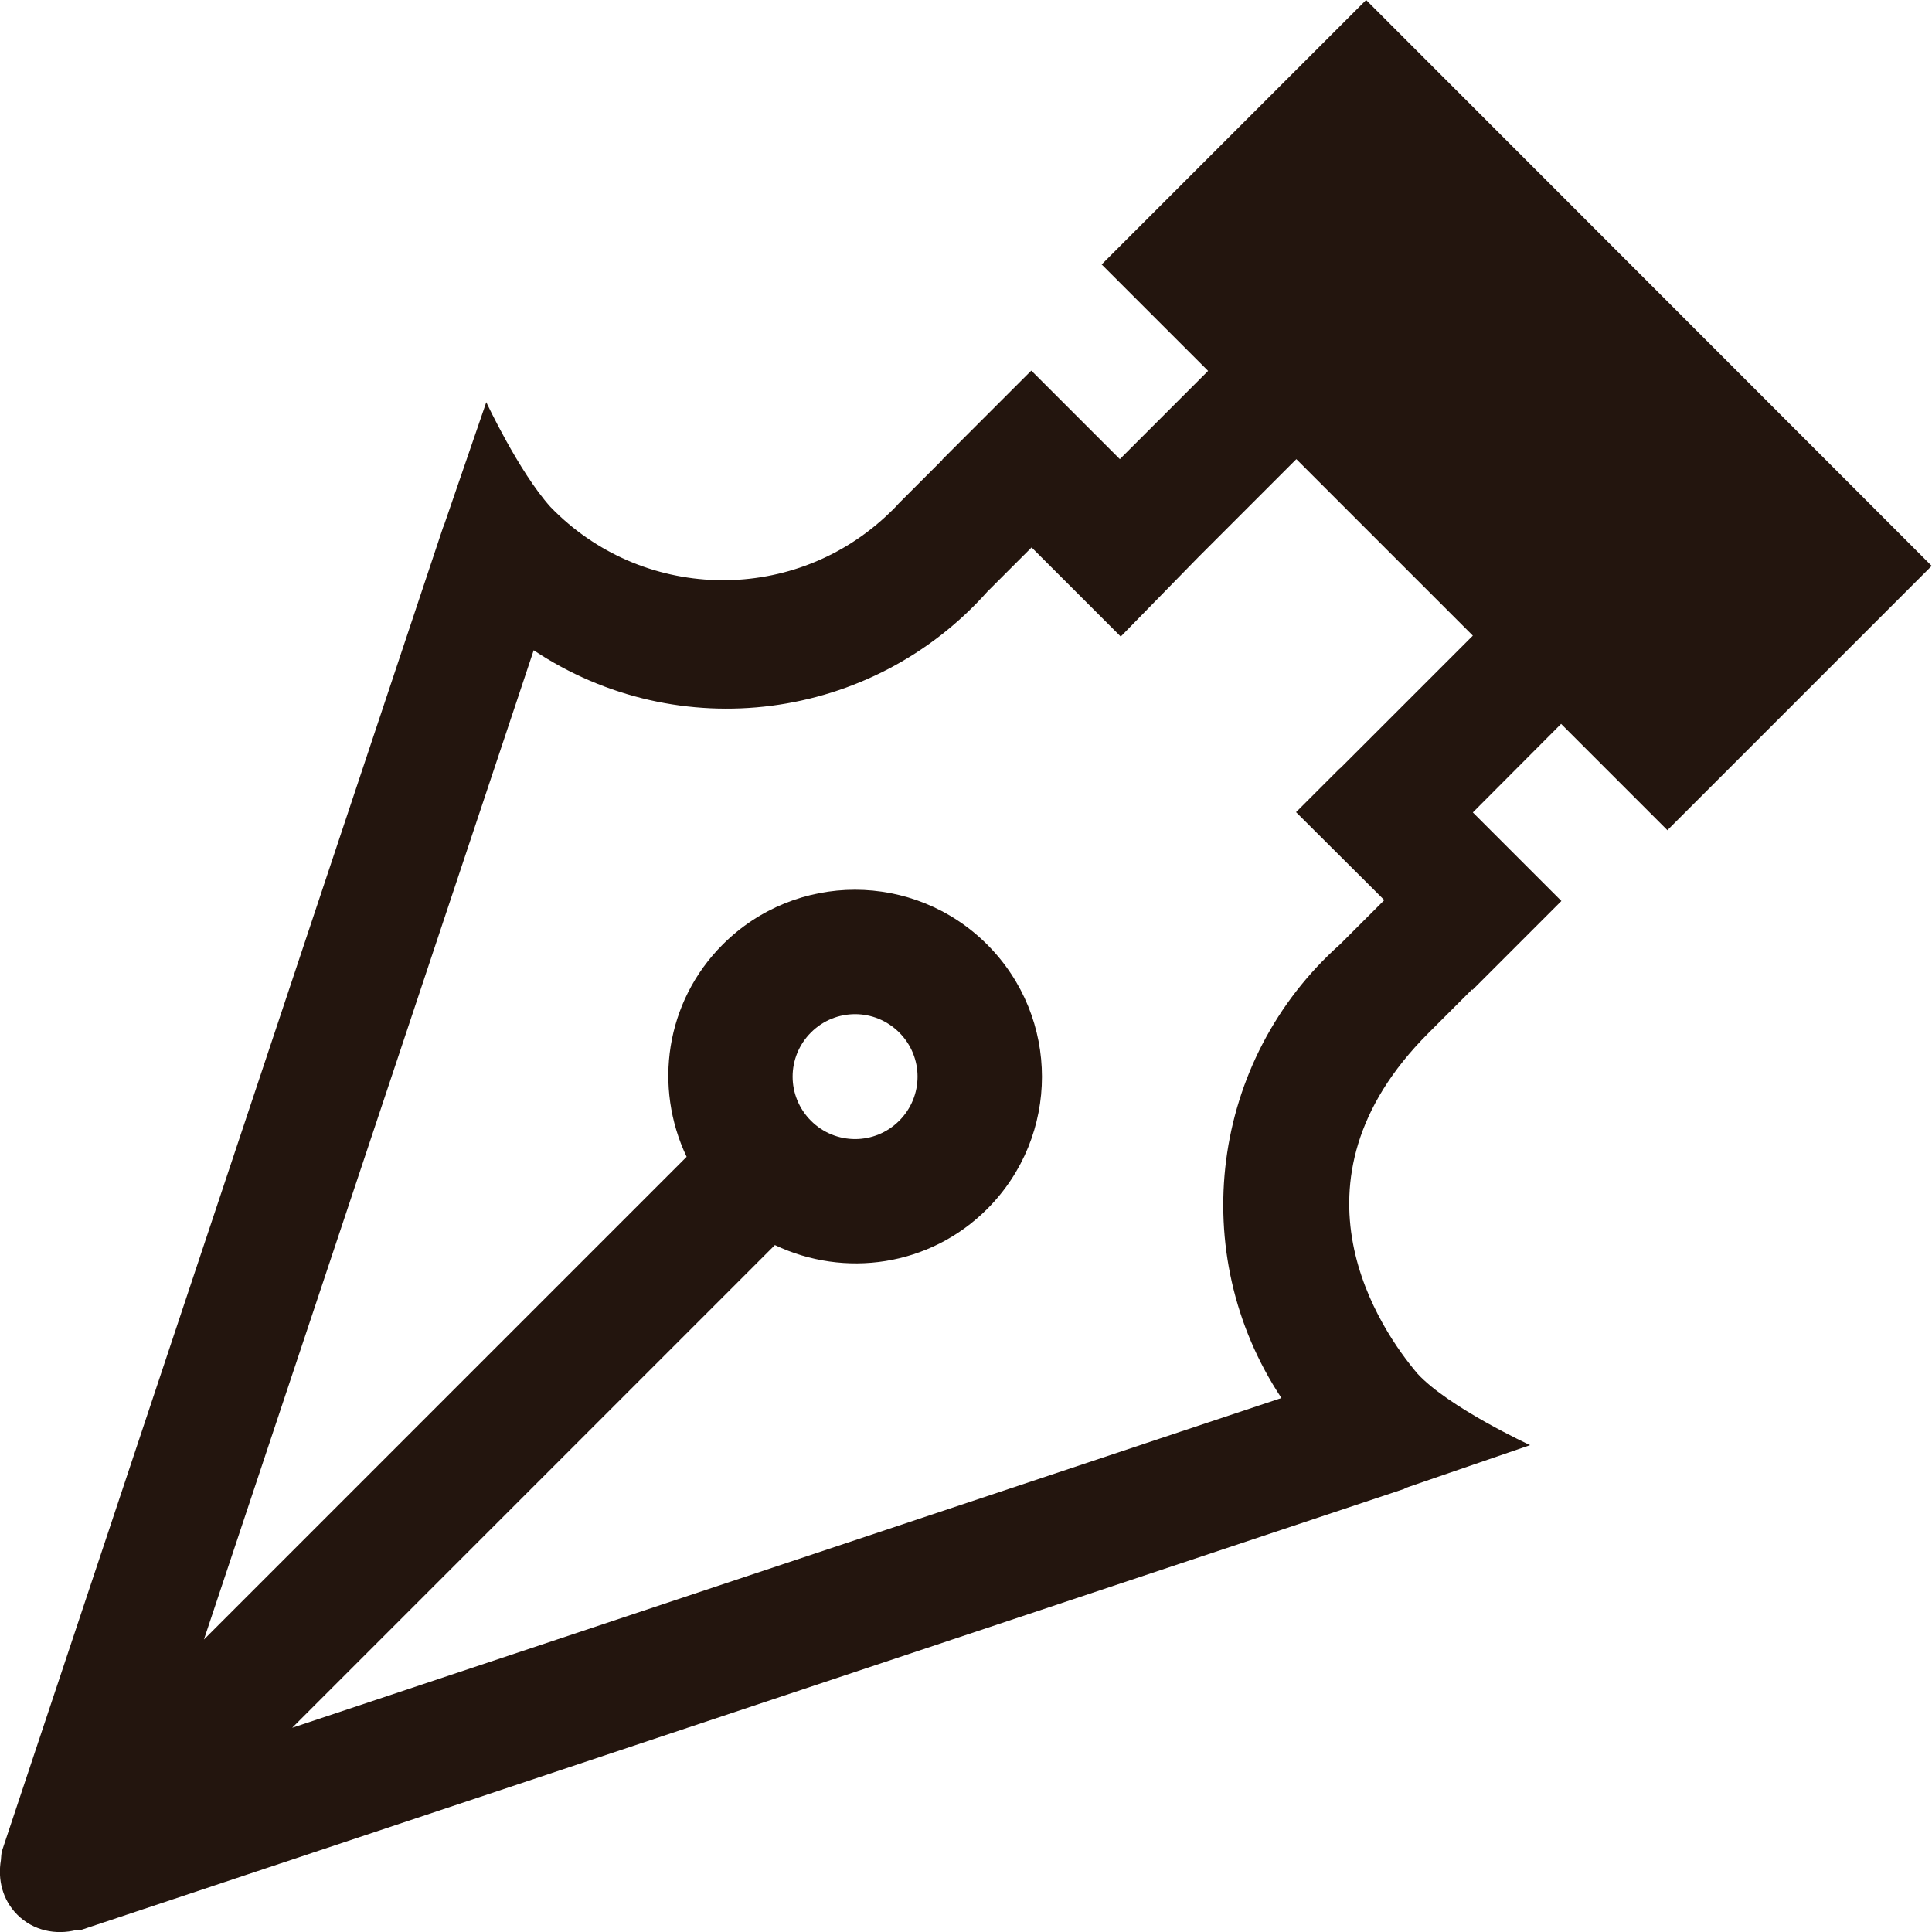 <?xml version="1.0" encoding="UTF-8"?> <svg xmlns="http://www.w3.org/2000/svg" id="b" viewBox="0 0 64.8 64.8"><g id="c"><path d="M55.92,27.85l8.87-8.87L45.82,0l-8.87,8.87,3.57,3.57-2.96,2.96-1.48-1.48-1.49-1.49-2.99,2.99h.01l-1.46,1.46c-.14,.16-.3,.31-.45,.45-3.22,2.97-8.21,2.81-11.24-.33-1.06-1.18-2.15-3.51-2.15-3.51l-1.43,4.16s-.02,.03-.02,.04l-.31,.93h0L.07,62.07c-.03,.1-.03,.21-.04,.32-.11,.65,.05,1.33,.55,1.83,.54,.54,1.3,.69,1.99,.51,.05,0,.1,0,.15,0l44.37-14.79s.05-.03,.07-.04l4.16-1.43s-2.73-1.26-3.78-2.4c-1.21-1.43-4.67-6.38,.37-11.42l1.47-1.47v.03l2.99-2.99-1.5-1.5-1.47-1.47h0l2.96-2.97,3.57,3.57Zm-10.97-2.09s0,.02-.02,.02l-1.46,1.46,2.63,2.62,.33,.33-1.48,1.48c-4.35,3.87-5.19,10.36-1.97,15.22L9.8,57.95l16.19-16.19c2.33,1.11,5.19,.72,7.12-1.21,2.45-2.45,2.45-6.42,0-8.87-2.45-2.45-6.42-2.45-8.87,0-1.93,1.93-2.32,4.79-1.21,7.12L6.84,54.99,17.9,21.81c4.85,3.23,11.34,2.39,15.22-1.97l1.48-1.48,1.48,1.48,1.51,1.51,2.59-2.65,3.3-3.3,5.92,5.92-4.44,4.44Zm-17.75,8.87c.82-.82,2.14-.82,2.96,0,.82,.82,.82,2.14,0,2.96-.82,.82-2.14,.82-2.96,0-.82-.82-.82-2.14,0-2.96Z" style="fill:#23150e;"></path></g></svg> 